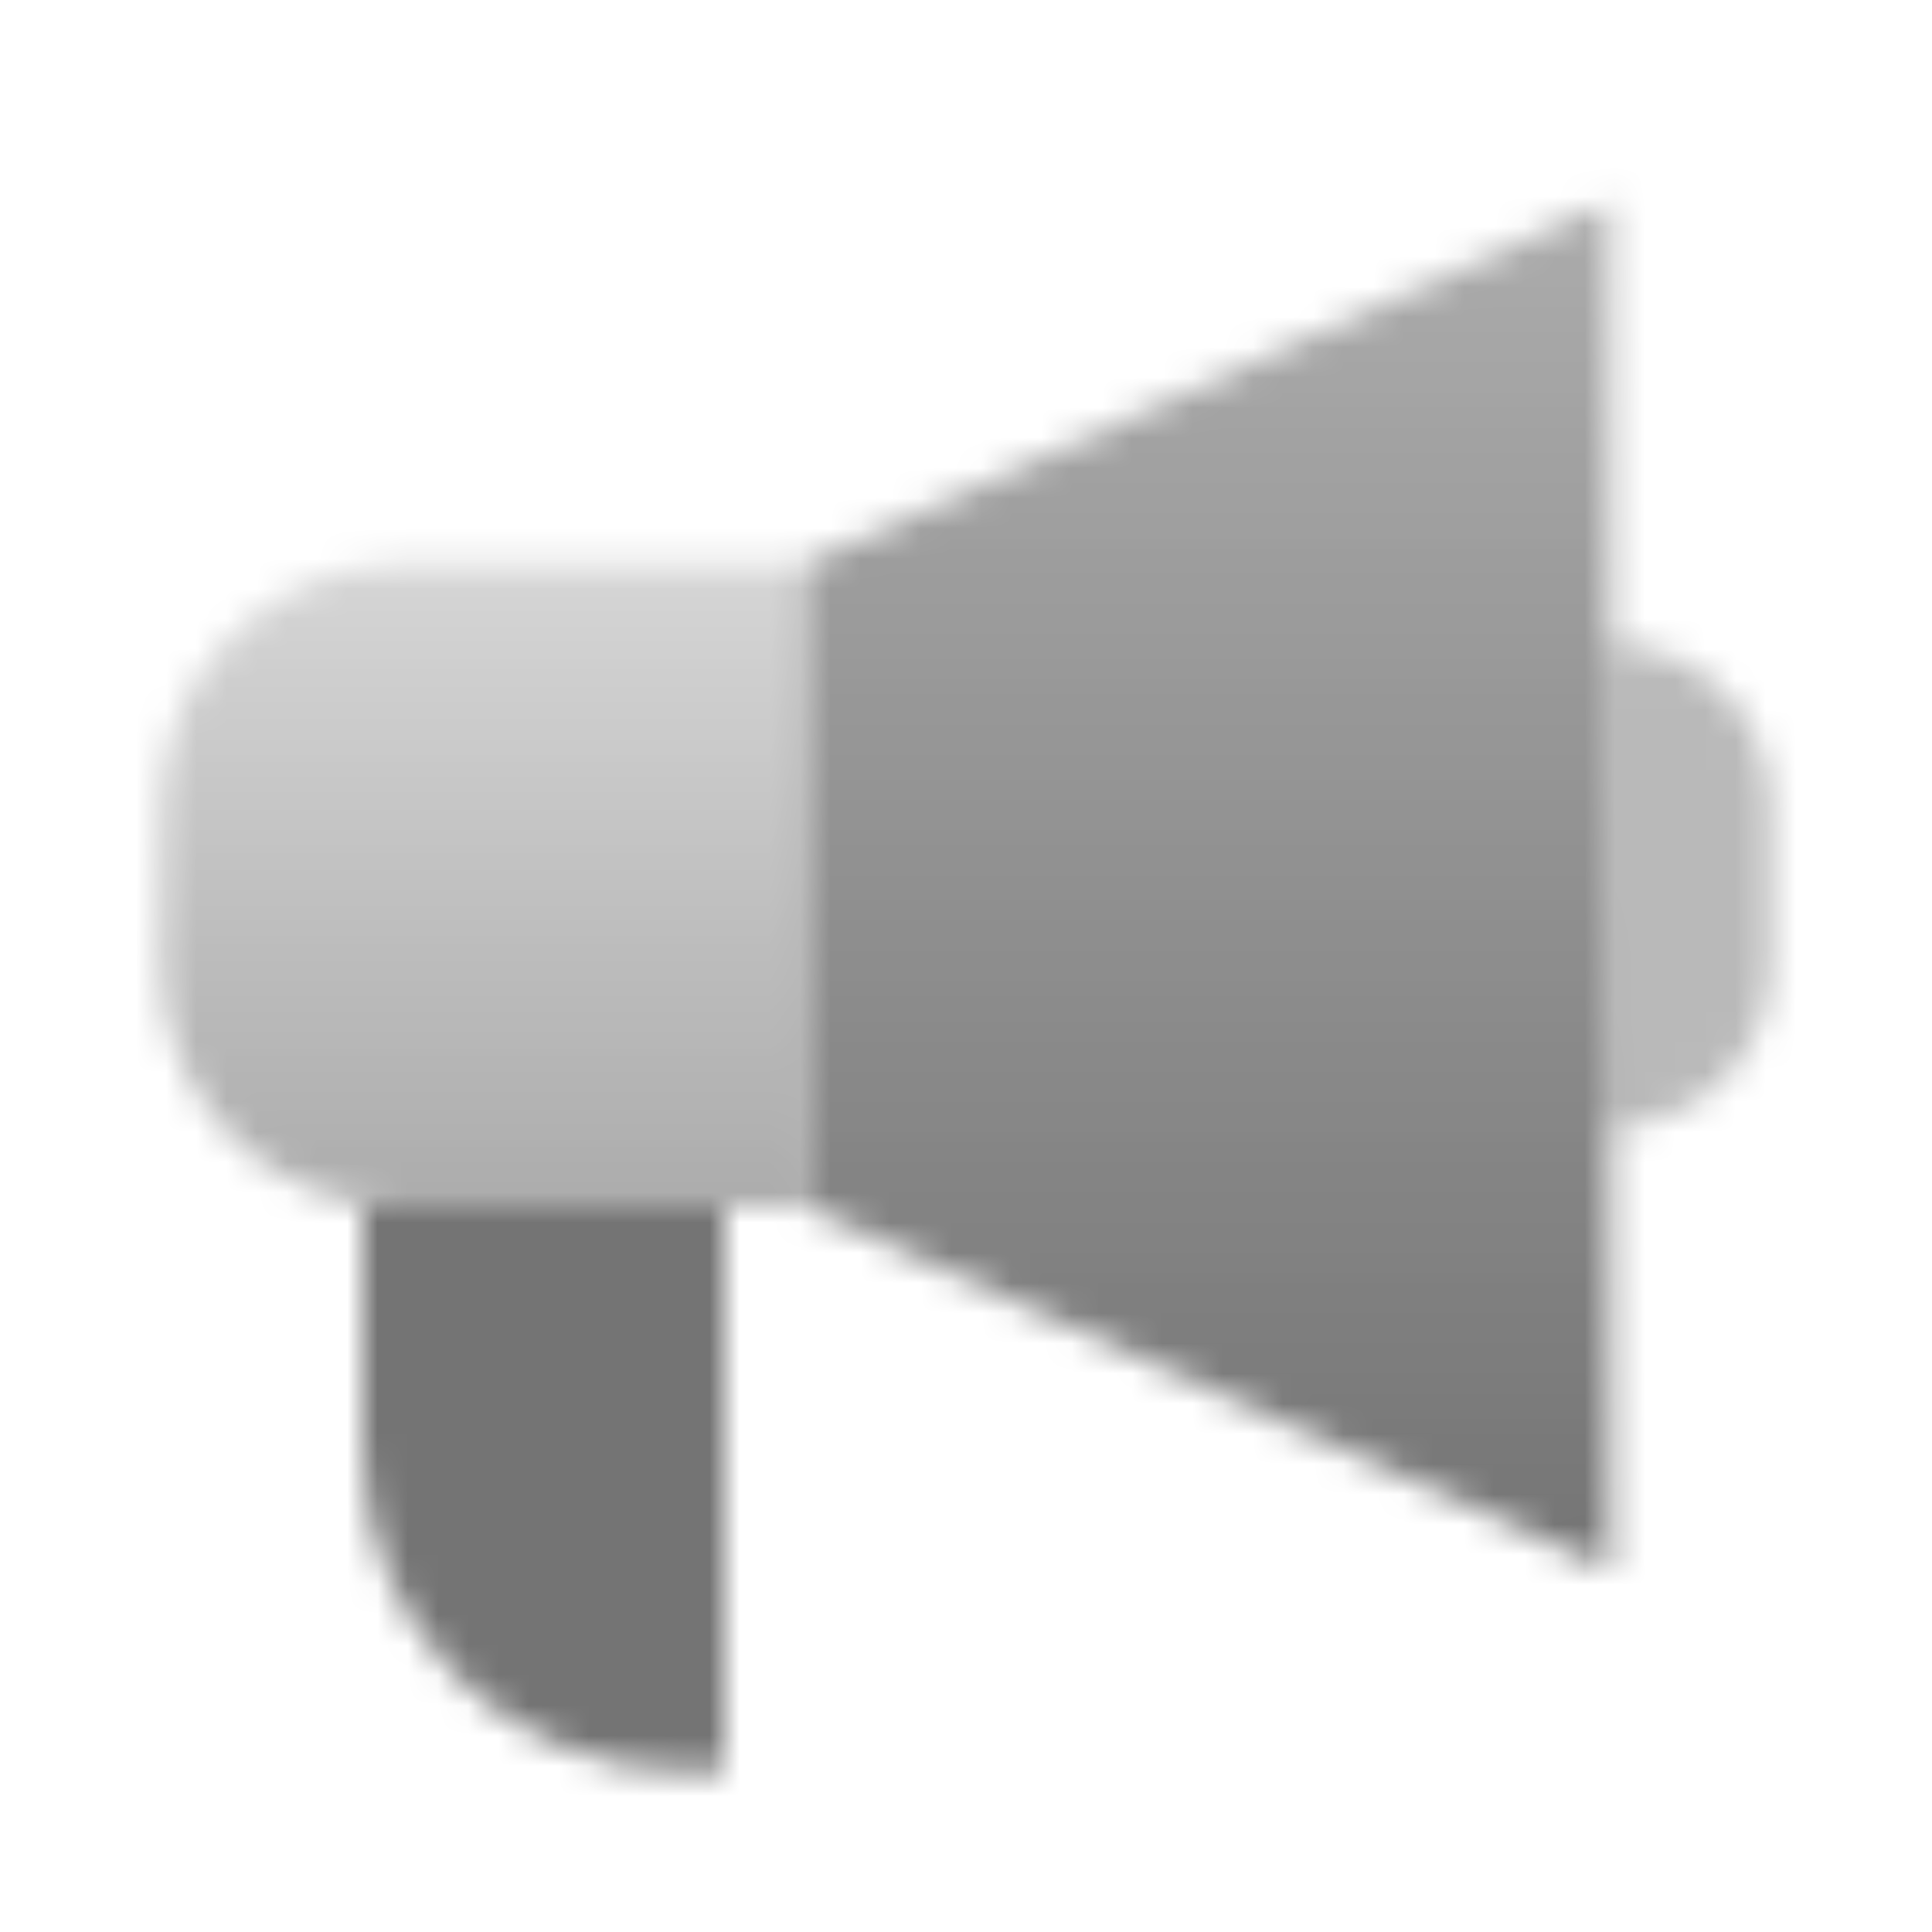 <svg width="64" height="64" viewBox="0 0 64 64" fill="none" xmlns="http://www.w3.org/2000/svg">
<g clip-path="url(#clip0_521_9231)">
<mask id="mask0_521_9231" style="mask-type:alpha" maskUnits="userSpaceOnUse" x="5" y="6" width="54" height="53">
<path d="M26.667 18.667L53.333 6.667V52L26.667 40V18.667Z" fill="url(#paint0_linear_521_9231)"/>
<path d="M5.333 26.667C5.333 22.248 8.915 18.667 13.333 18.667H26.667V40H13.333C8.915 40 5.333 36.418 5.333 32V26.667Z" fill="url(#paint1_linear_521_9231)"/>
<path opacity="0.5" d="M53.333 21.334C56.279 21.334 58.667 23.721 58.667 26.667V32C58.667 34.946 56.279 37.334 53.333 37.334V21.334Z" fill="black"/>
<path d="M24 40H12V48C12 53.891 16.776 58.667 22.667 58.667H24V40Z" fill="black"/>
</mask>
<g mask="url(#mask0_521_9231)">
<path d="M0 0H64V64H0V0Z" fill="#747474"/>
</g>
</g>
<defs>
<linearGradient id="paint0_linear_521_9231" x1="38.667" y1="6.667" x2="38.667" y2="52" gradientUnits="userSpaceOnUse">
<stop stop-opacity="0.6"/>
<stop offset="1"/>
</linearGradient>
<linearGradient id="paint1_linear_521_9231" x1="14.667" y1="18.667" x2="14.667" y2="40" gradientUnits="userSpaceOnUse">
<stop stop-opacity="0.3"/>
<stop offset="1" stop-opacity="0.6"/>
</linearGradient>
<clipPath id="clip0_521_9231">
<rect width="64" height="64" fill="white"/>
</clipPath>
</defs>
</svg>
